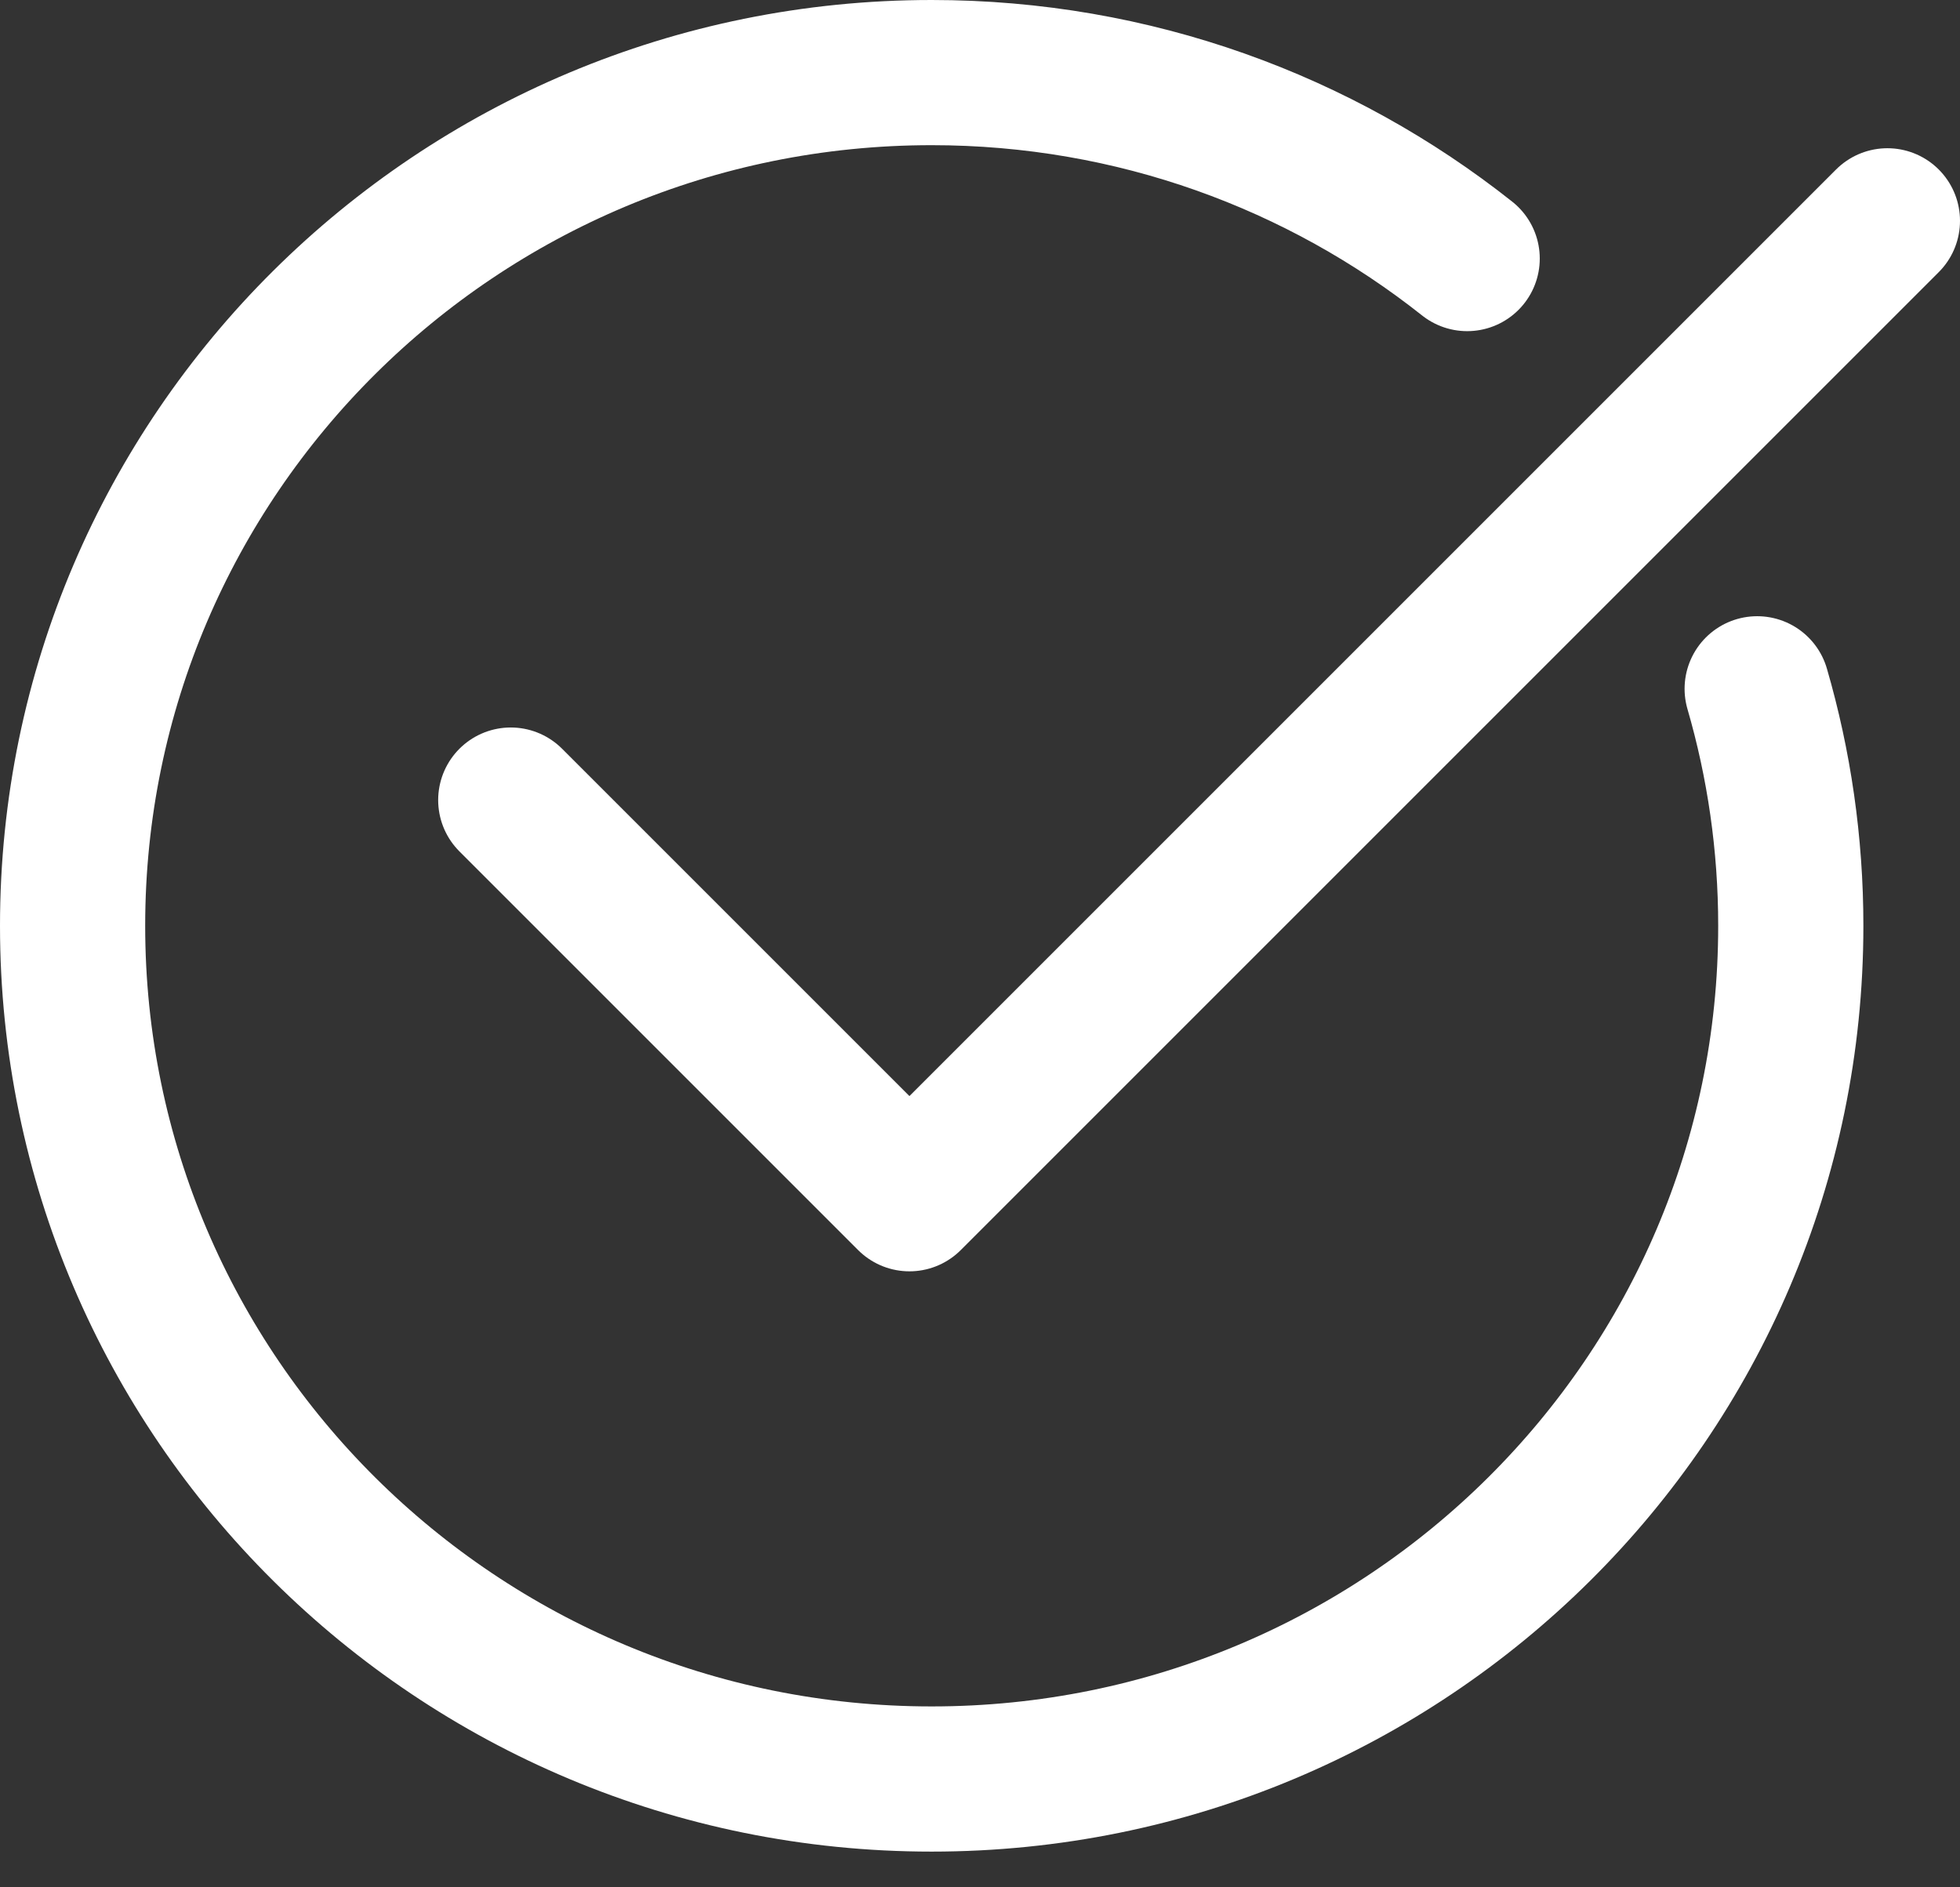 <?xml version="1.0" encoding="UTF-8"?>
<svg width="27px" height="26px" viewBox="0 0 27 26" version="1.1" xmlns="http://www.w3.org/2000/svg" xmlns:xlink="http://www.w3.org/1999/xlink">
    <rect x="0" y="0" width="27" height="26" fill="#333333" stroke="none"/>
    <title>Icon_Test</title>
    <g id="Asthma-Aktivisten" stroke="none" stroke-width="1" fill="none" fill-rule="evenodd" stroke-linecap="round">
        <g id="Home-Page" transform="translate(-6, -329)" stroke="#FFFFFF" stroke-width="2">
            <g id="SideMenu_Closed" transform="translate(-9, 317)">
                <g id="Icon_Test" transform="translate(16, 13)">
                    <path d="M23.206,8.489 C23.507,9.525 23.669,10.621 23.669,11.754 C23.669,18.246 18.37,23.508 11.834,23.508 C5.298,23.508 0,18.246 0,11.754 C0,5.263 5.298,0 11.834,0 C14.624,0 17.188,0.959 19.211,2.562" id="Stroke-1"></path>
                    <polyline id="Stroke-3" stroke-linejoin="round" points="6.036 10.022 11.528 15.514 25 2.042"></polyline>
                </g>
            </g>
        </g>
    </g>
</svg>